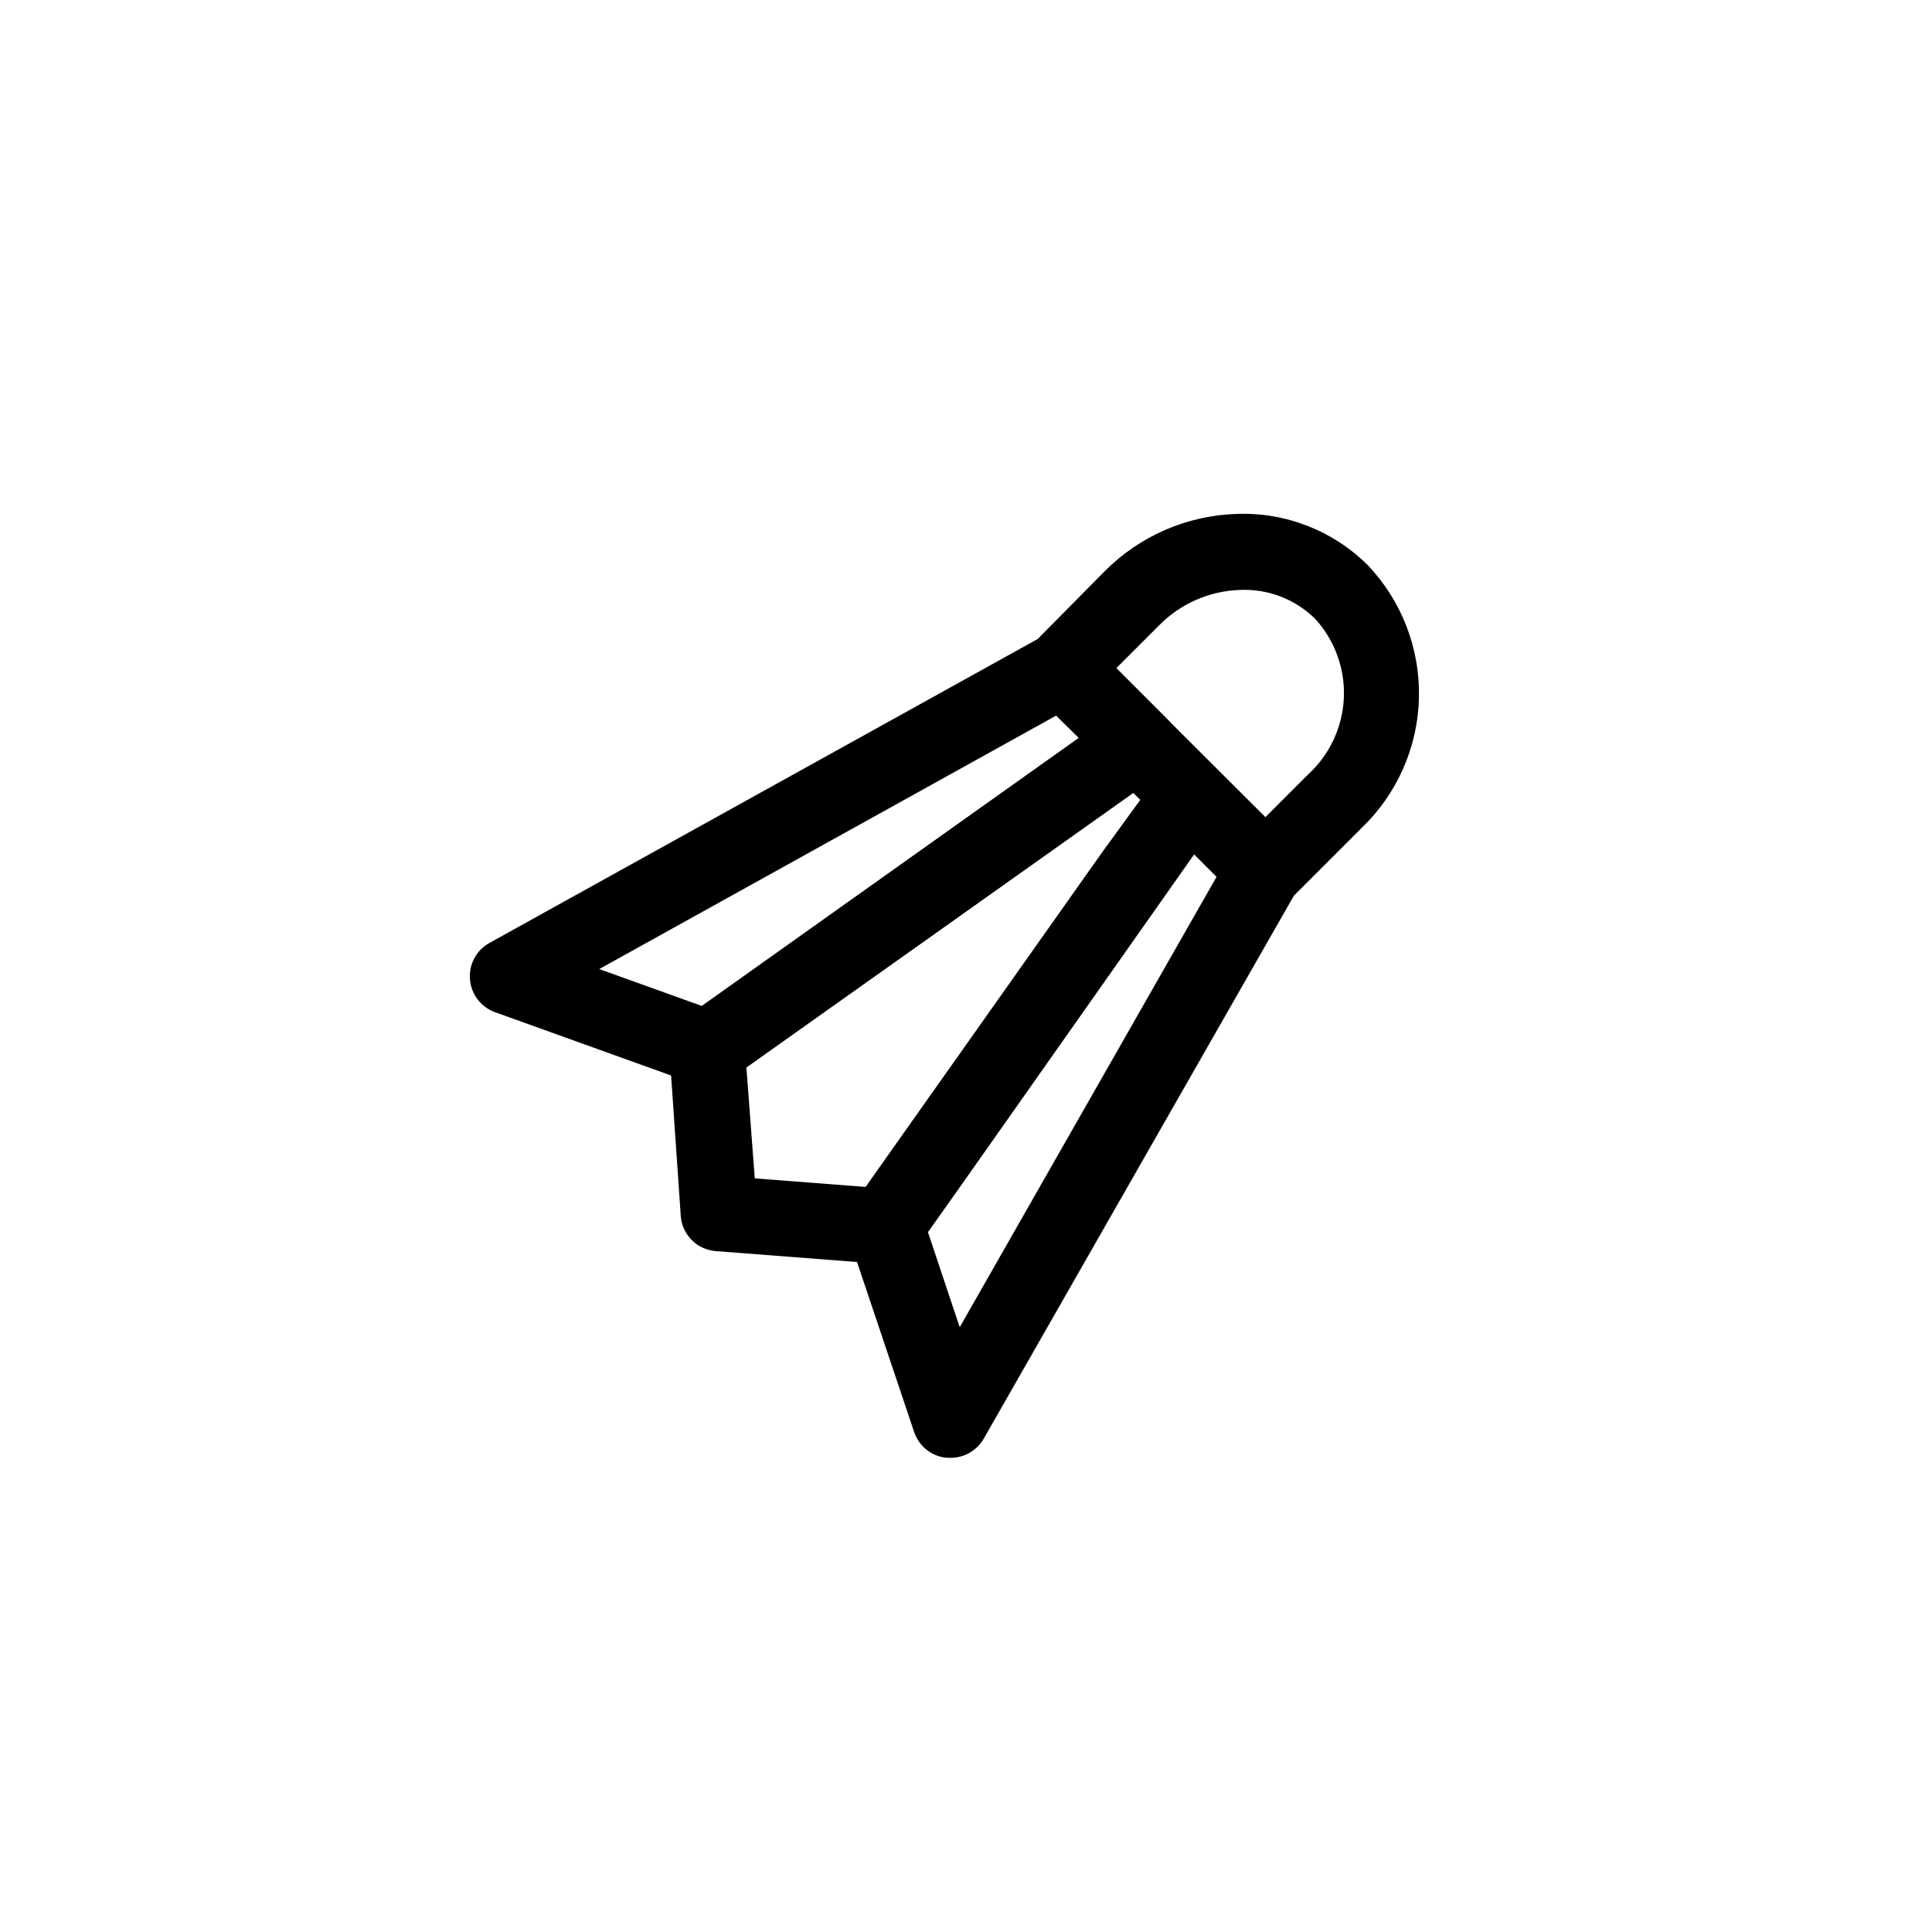 <?xml version="1.0" encoding="UTF-8"?>
<!-- Uploaded to: ICON Repo, www.svgrepo.com, Generator: ICON Repo Mixer Tools -->
<svg fill="#000000" width="800px" height="800px" version="1.1" viewBox="144 144 512 512" xmlns="http://www.w3.org/2000/svg">
 <path d="m506.5 293.8c-9.195-9.164-21.789-14.094-34.762-13.605-13.141 0.402-25.629 5.809-34.914 15.117l-17.836 18.035-145.4 80.609c-3.414 1.949-5.379 5.707-5.039 9.621 0.324 3.945 2.926 7.336 6.648 8.668l46.652 16.777 2.57 37.383c0.445 4.984 4.477 8.887 9.473 9.168l37.23 2.871 15.113 44.988 0.004 0.004c1.258 3.84 4.688 6.555 8.715 6.902h0.957c3.613 0.012 6.957-1.91 8.766-5.039l82.223-143.94 17.887-17.887h-0.004c9.445-9.023 14.93-21.426 15.25-34.484 0.324-13.059-4.543-25.715-13.535-35.191zm-82.625 39.852 5.996 5.894-99.906 71.035-27.156-9.773zm-82.07 93.254 102.52-72.75 1.863 1.812-10.078 13.855-62.719 88.723-29.371-2.266zm56.527 68.82-8.414-25.191 8.566-12.09 61.969-88.016 5.945 5.945zm92.348-146.51-11.336 11.336-22.723-22.672-3.981-4.031-12.797-12.797 11.336-11.336h0.004c5.633-5.719 13.238-9.07 21.258-9.371 7.504-0.379 14.82 2.418 20.152 7.711 5.184 5.719 7.894 13.262 7.535 20.973-0.359 7.715-3.758 14.973-9.449 20.188z"/>
</svg>